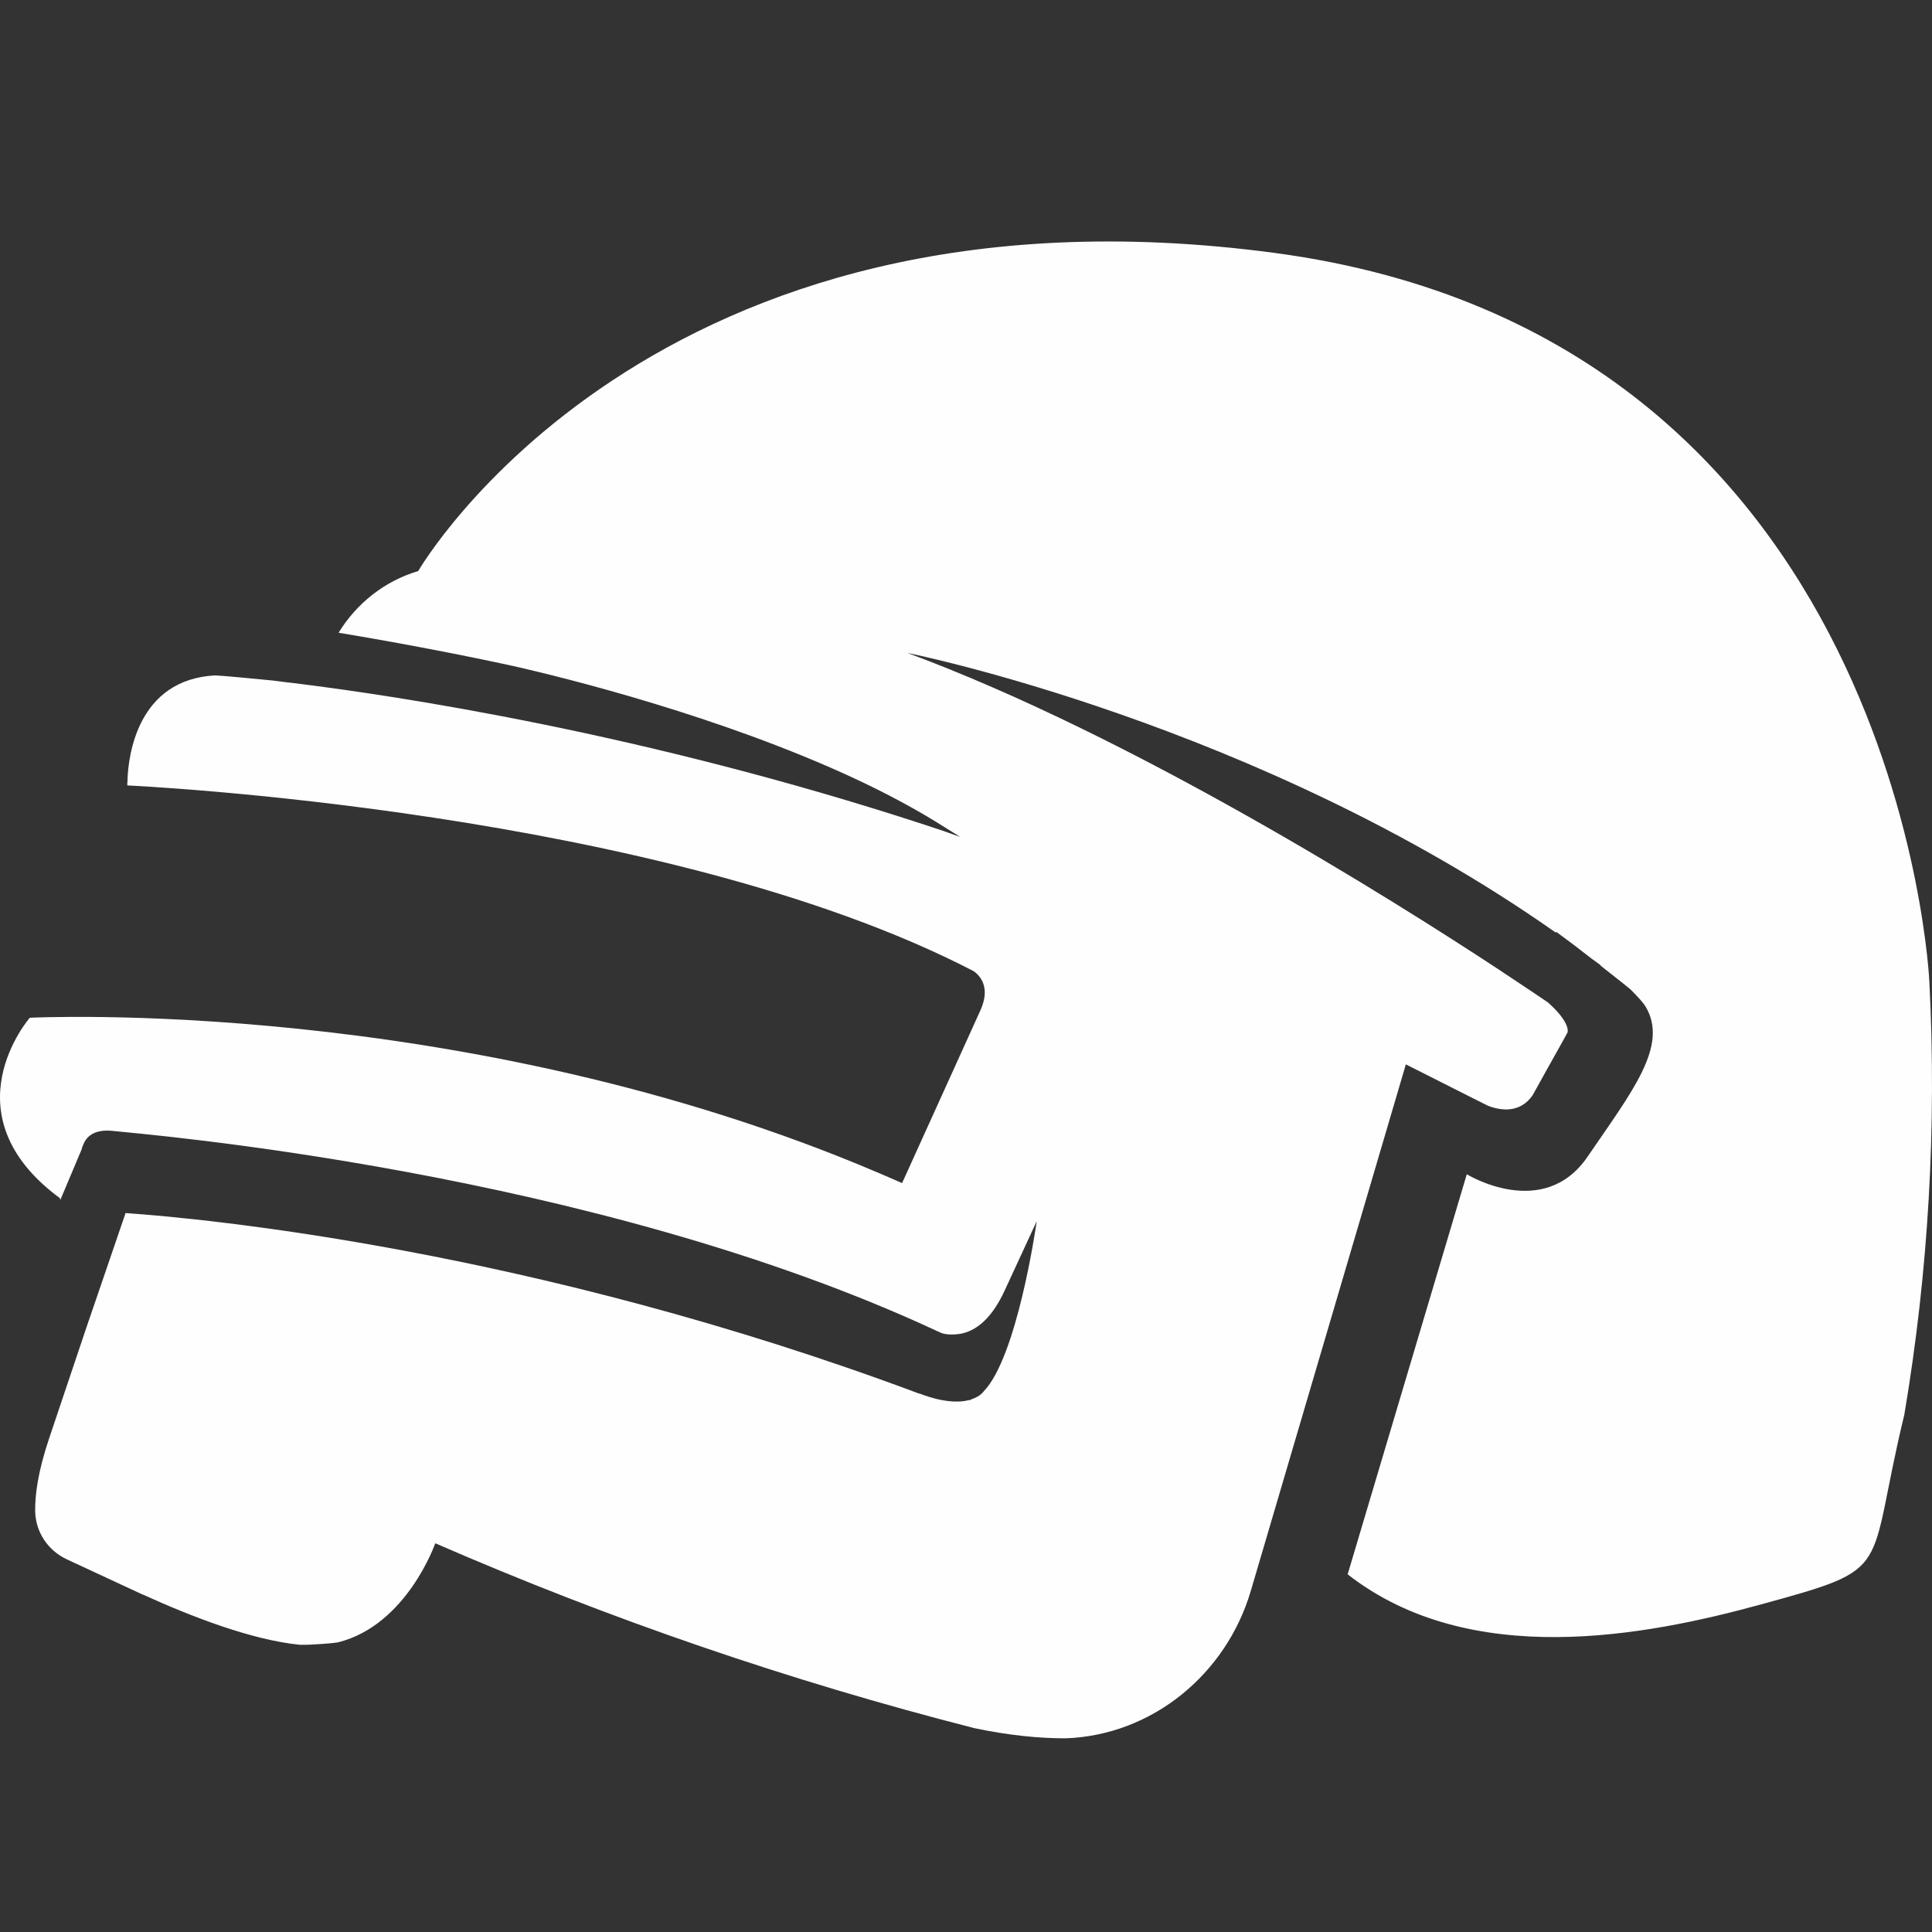 <svg width="24" height="24" viewBox="0 0 24 24" fill="none" xmlns="http://www.w3.org/2000/svg">
<rect x="0" y="0" width="24" height="24" fill="#333333" stroke="none"/>
<path d="M23.967 12.193C23.967 12.193 23.612 4.187 15.842 3.143C8.073 2.1 5.195 7.094 5.195 7.094C4.777 7.218 4.43 7.495 4.206 7.86C5.009 7.994 5.727 8.133 6.379 8.274C7.038 8.424 8.944 8.897 10.593 9.66C11.009 9.853 11.404 10.064 11.762 10.293C11.817 10.328 11.875 10.362 11.928 10.397C11.858 10.372 11.787 10.346 11.718 10.322L11.489 10.246C7.997 9.105 4.936 8.643 3.626 8.483C3.523 8.473 3.422 8.455 3.318 8.447C3.104 8.428 2.89 8.403 2.675 8.39C1.699 8.44 1.595 9.403 1.584 9.679C1.586 9.705 1.579 9.73 1.582 9.757C1.582 9.757 8.223 10.055 12.097 12.065C12.179 12.125 12.307 12.268 12.179 12.551L11.206 14.697C11.114 14.657 11.025 14.617 10.925 14.575C5.765 12.367 0.37 12.643 0.37 12.643C0.37 12.643 -0.673 13.839 0.744 14.884L0.749 14.907L0.755 14.893L1.015 14.276L1.021 14.251L1.037 14.213C1.068 14.136 1.154 14.021 1.405 14.049C1.771 14.089 7.342 14.539 11.624 16.527V16.528L11.708 16.564C11.764 16.579 11.831 16.582 11.904 16.573C12.084 16.55 12.298 16.427 12.481 16.03L12.879 15.169L12.878 15.177L12.877 15.18C12.869 15.237 12.634 16.859 12.219 17.285L12.215 17.291C12.175 17.337 12.123 17.364 12.067 17.383C12.062 17.384 12.058 17.391 12.053 17.392C12.049 17.393 12.043 17.391 12.039 17.392C11.777 17.463 11.424 17.311 11.424 17.311L11.421 17.313C6.604 15.511 2.505 15.135 1.56 15.069C1.454 15.379 1.266 15.929 1.075 16.486L0.609 17.872C0.475 18.271 0.434 18.561 0.437 18.77C0.441 19.032 0.596 19.262 0.833 19.372L1.778 19.811L1.779 19.81C2.377 20.082 3.128 20.373 3.724 20.432H3.725C3.812 20.434 3.896 20.429 3.981 20.423C4.057 20.418 4.134 20.412 4.202 20.401C5.055 20.186 5.407 19.171 5.407 19.171C7.573 20.114 9.812 20.882 12.101 21.467C12.537 21.559 12.909 21.594 13.239 21.594C14.315 21.555 15.233 20.797 15.538 19.762L17.464 13.222L18.302 13.645L18.484 13.736C18.647 13.799 18.884 13.83 19.039 13.605L19.238 13.247L19.364 13.022L19.471 12.829C19.471 12.829 19.525 12.718 19.231 12.454C19.183 12.421 18.968 12.275 18.62 12.045C17.29 11.17 14.079 9.15 11.272 8.111C11.272 8.111 15.618 8.976 19.325 11.584L19.334 11.577C19.482 11.685 19.63 11.797 19.776 11.912C19.812 11.939 19.848 11.962 19.882 11.989L19.885 11.997C20.008 12.095 20.131 12.189 20.254 12.29C20.348 12.384 20.416 12.46 20.441 12.502C20.734 12.99 20.271 13.563 19.722 14.368C19.173 15.173 18.221 14.587 18.221 14.587L16.741 19.557C18.262 20.744 20.443 20.324 21.878 19.93C23.563 19.468 23.175 19.558 23.656 17.574C23.956 15.797 24.06 13.992 23.967 12.193Z" fill="#FEFEFE"/>
</svg>
